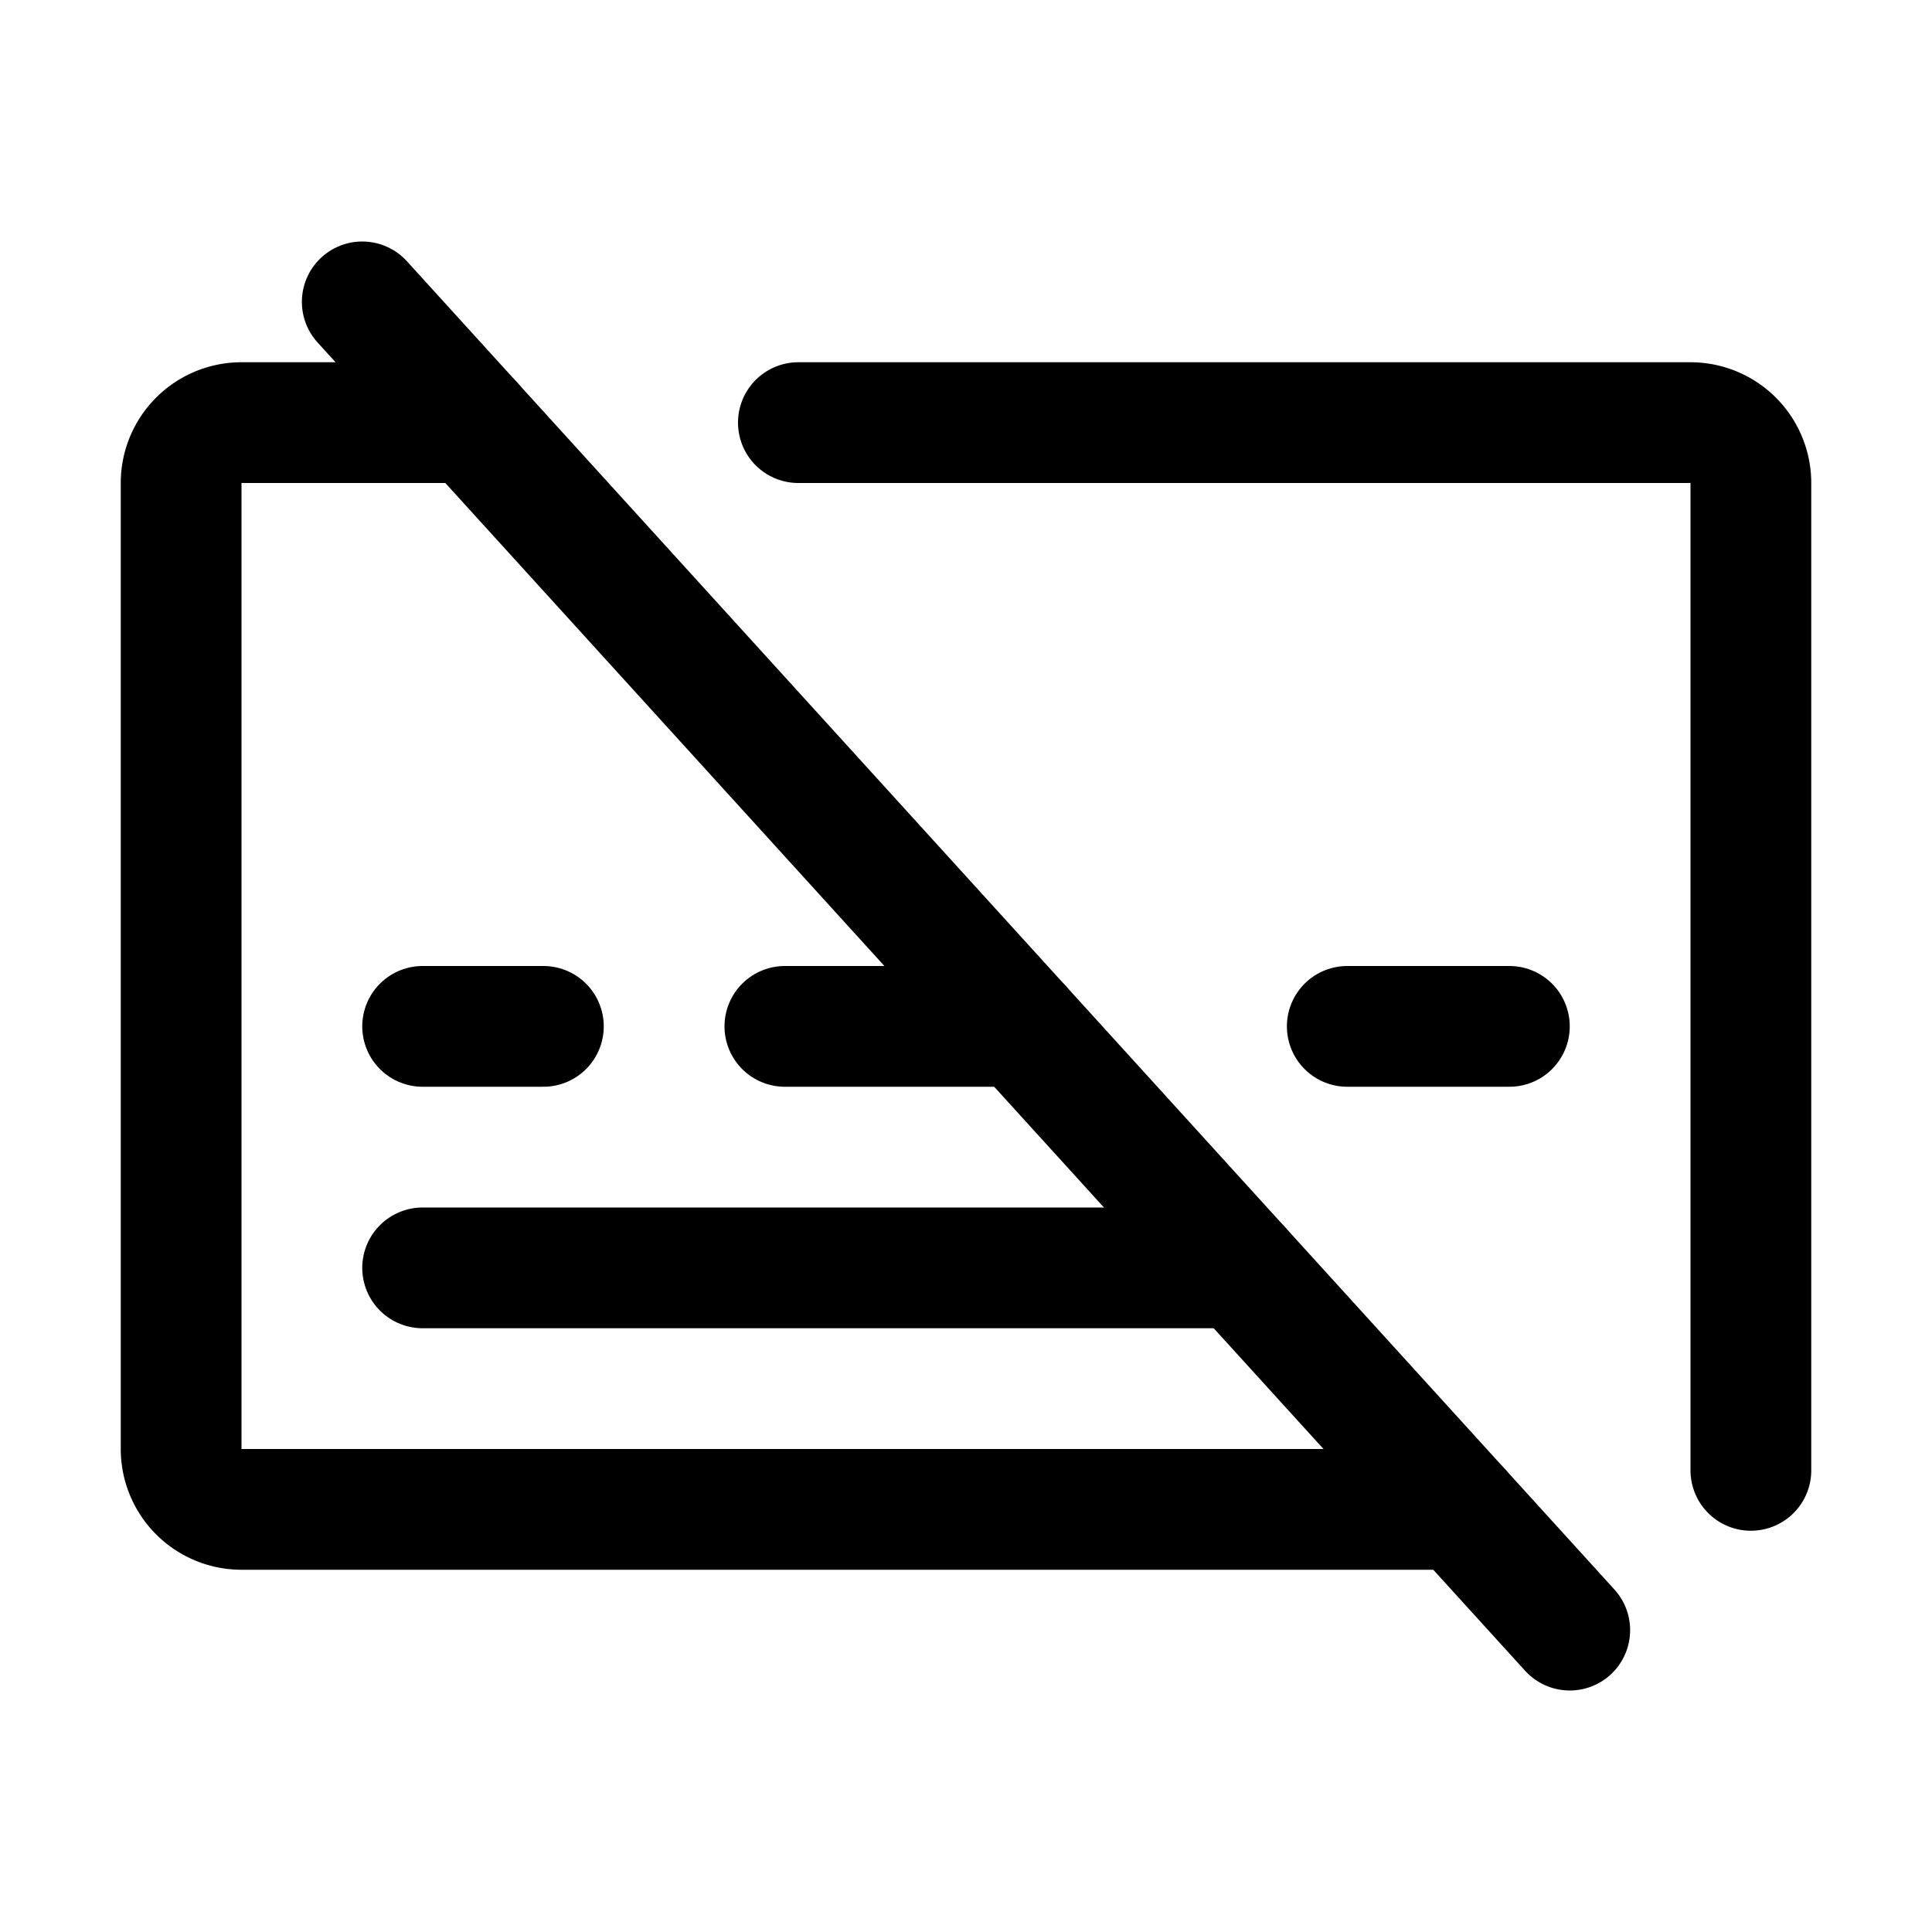 <svg xmlns="http://www.w3.org/2000/svg" viewBox="0 0 256 256"><rect width="256" height="256" fill="none"/><line x1="56" y1="136" x2="72" y2="136" fill="none" stroke="currentColor" stroke-linecap="round" stroke-linejoin="round" stroke-width="16"/><line x1="48" y1="40" x2="208" y2="216" fill="none" stroke="currentColor" stroke-linecap="round" stroke-linejoin="round" stroke-width="16"/><line x1="178.52" y1="136" x2="200" y2="136" fill="none" stroke="currentColor" stroke-linecap="round" stroke-linejoin="round" stroke-width="16"/><line x1="104" y1="136" x2="135.27" y2="136" fill="none" stroke="currentColor" stroke-linecap="round" stroke-linejoin="round" stroke-width="16"/><line x1="56" y1="168" x2="164.36" y2="168" fill="none" stroke="currentColor" stroke-linecap="round" stroke-linejoin="round" stroke-width="16"/><path d="M105.79,56H224a8,8,0,0,1,8,8V194.83" fill="none" stroke="currentColor" stroke-linecap="round" stroke-linejoin="round" stroke-width="16"/><path d="M193.45,200H32a8,8,0,0,1-8-8V64a8,8,0,0,1,8-8H62.55" fill="none" stroke="currentColor" stroke-linecap="round" stroke-linejoin="round" stroke-width="16"/></svg>